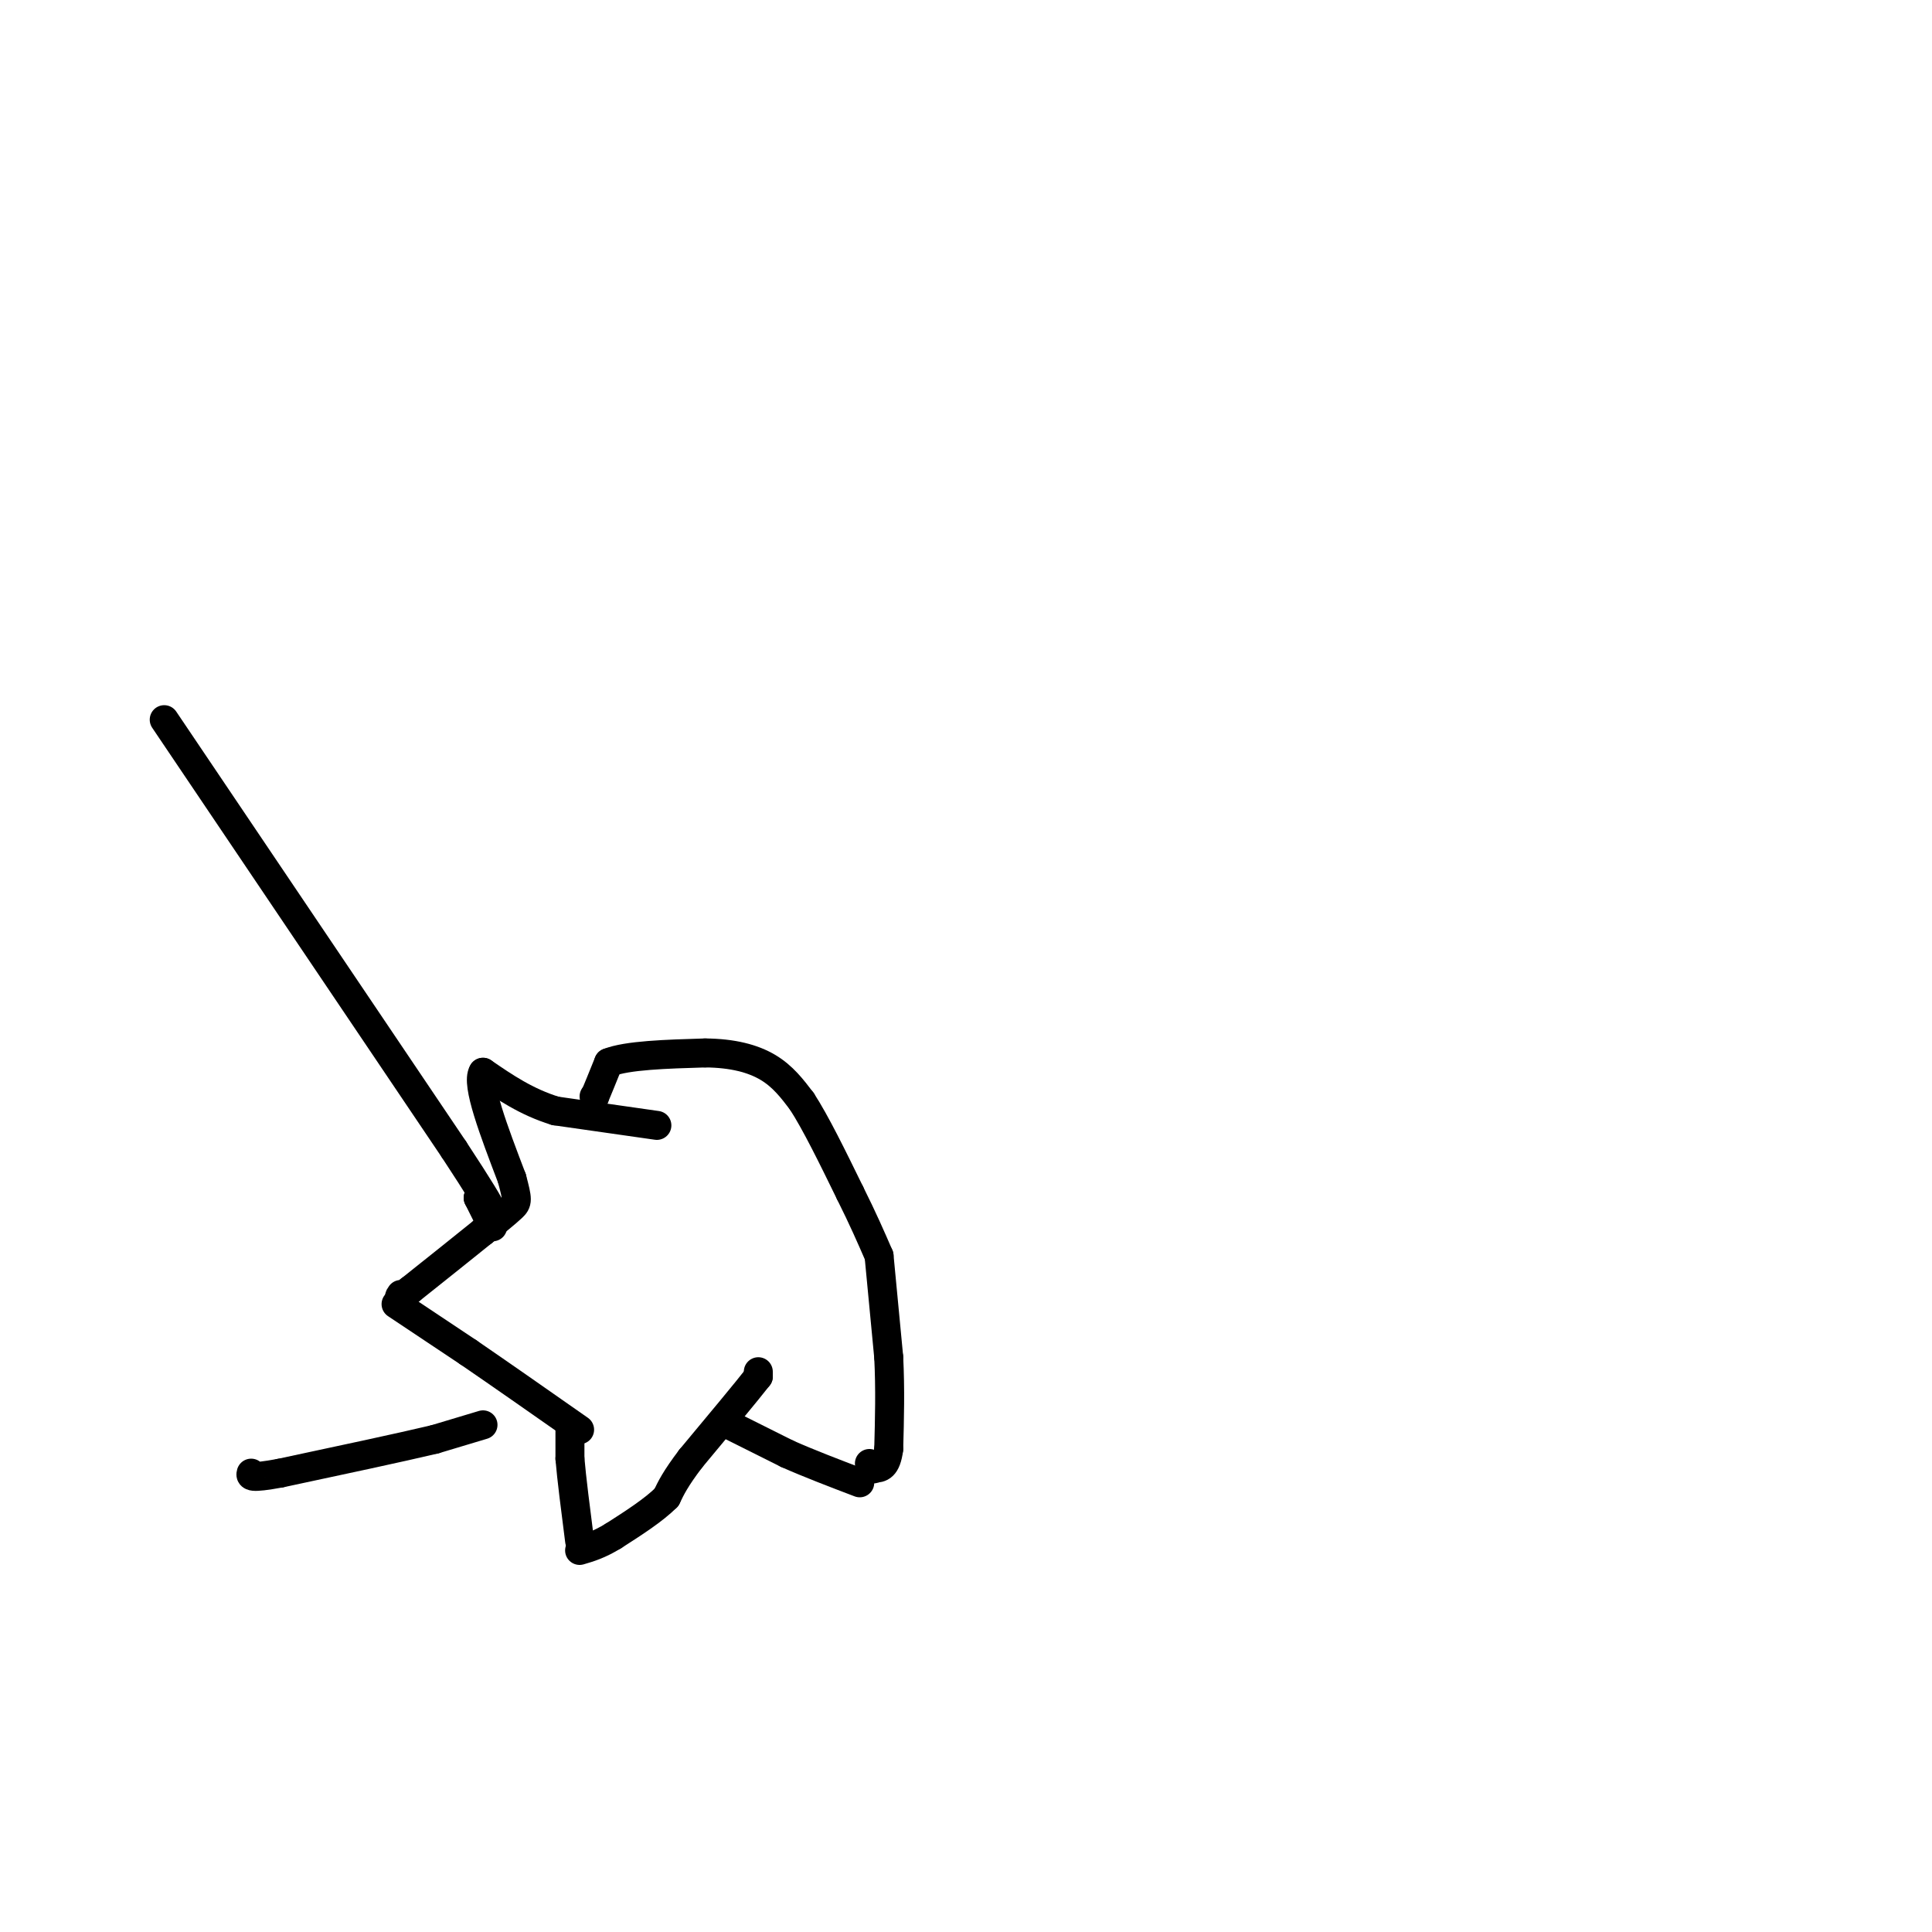 <svg viewBox='0 0 400 400' version='1.1' xmlns='http://www.w3.org/2000/svg' xmlns:xlink='http://www.w3.org/1999/xlink'><g fill='none' stroke='#000000' stroke-width='6' stroke-linecap='round' stroke-linejoin='round'><path d='M34,149c0.000,0.000 60.000,89.000 60,89'/><path d='M94,238c10.833,16.500 7.917,13.250 5,10'/><path d='M99,248c1.333,2.667 2.167,4.333 3,6'/><path d='M100,295c0.000,0.000 -10.000,3.000 -10,3'/><path d='M90,298c-7.000,1.667 -19.500,4.333 -32,7'/><path d='M58,305c-6.333,1.167 -6.167,0.583 -6,0'/><path d='M136,233c0.000,0.000 -21.000,-3.000 -21,-3'/><path d='M115,230c-6.000,-1.833 -10.500,-4.917 -15,-8'/><path d='M100,222c-1.500,2.333 2.250,12.167 6,22'/><path d='M106,244c1.200,4.533 1.200,4.867 0,6c-1.200,1.133 -3.600,3.067 -6,5'/><path d='M100,255c-3.500,2.833 -9.250,7.417 -15,12'/><path d='M85,267c-2.833,2.167 -2.417,1.583 -2,1'/><path d='M82,270c0.000,0.000 15.000,10.000 15,10'/><path d='M97,280c6.333,4.333 14.667,10.167 23,16'/><path d='M118,295c0.000,0.000 0.000,7.000 0,7'/><path d='M118,302c0.333,4.000 1.167,10.500 2,17'/><path d='M157,284c0.000,0.000 0.000,1.000 0,1'/><path d='M157,285c-2.333,3.000 -8.167,10.000 -14,17'/><path d='M143,302c-3.167,4.167 -4.083,6.083 -5,8'/><path d='M138,310c-2.667,2.667 -6.833,5.333 -11,8'/><path d='M127,318c-3.000,1.833 -5.000,2.417 -7,3'/><path d='M123,227c0.000,0.000 0.100,0.100 0.1,0.1'/><path d='M123.1,227.1c0.500,-1.167 1.700,-4.133 2.9,-7.1'/><path d='M126,220c3.817,-1.517 11.908,-1.758 20,-2'/><path d='M146,218c5.689,0.044 9.911,1.156 13,3c3.089,1.844 5.044,4.422 7,7'/><path d='M166,228c2.833,4.333 6.417,11.667 10,19'/><path d='M176,247c2.667,5.333 4.333,9.167 6,13'/><path d='M182,260c0.000,0.000 2.000,21.000 2,21'/><path d='M184,281c0.333,6.667 0.167,12.833 0,19'/><path d='M184,300c-0.500,3.833 -1.750,3.917 -3,4'/><path d='M181,304c-0.667,0.500 -0.833,-0.250 -1,-1'/><path d='M151,295c0.000,0.000 12.000,6.000 12,6'/><path d='M163,301c4.500,2.000 9.750,4.000 15,6'/></g>
</svg>